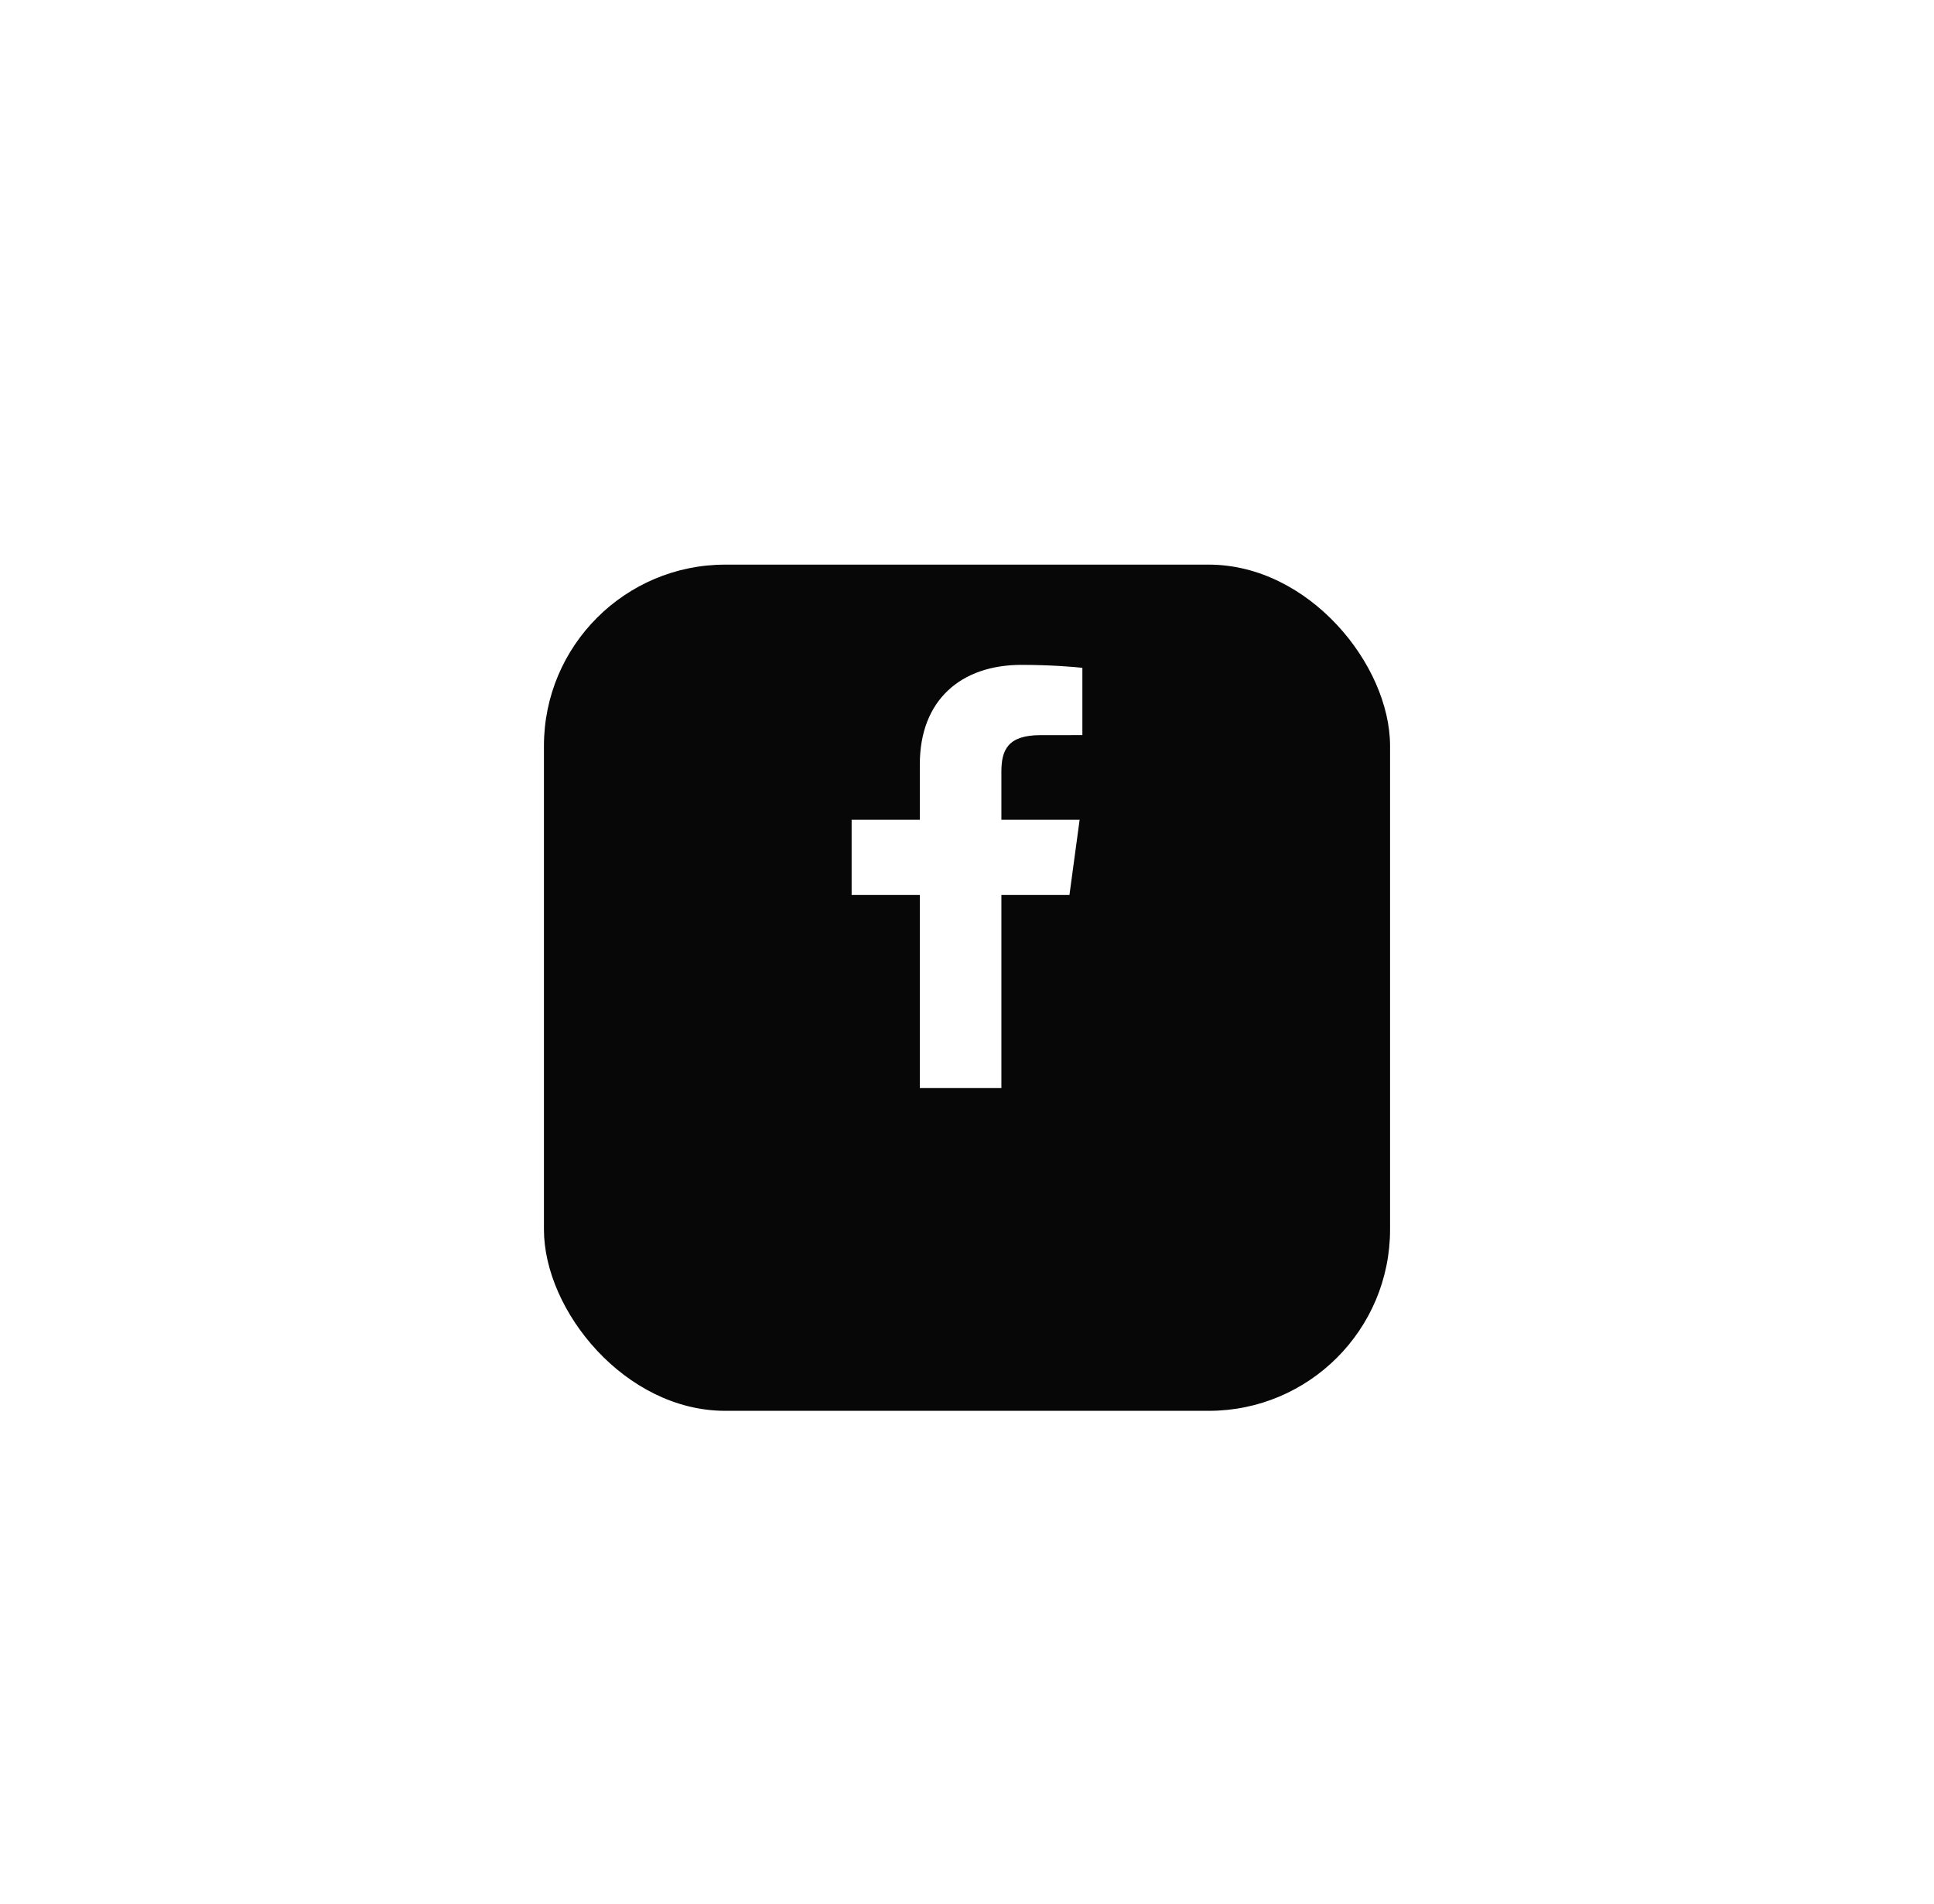 <?xml version="1.0" encoding="utf-8"?>
<svg xmlns="http://www.w3.org/2000/svg" fill="none" height="100%" overflow="visible" preserveAspectRatio="none" style="display: block;" viewBox="0 0 64 63" width="100%">
<g id="icons">
<g filter="url(#filter0_dd_0_321)" id="Social Media Icon">
<rect fill="#070707" height="28" rx="6" width="28" x="18" y="15"/>
</g>
<path d="M33.138 36V29.614H35.39L35.727 27.125H33.138V25.536C33.138 24.816 33.349 24.325 34.434 24.325L35.818 24.324V22.098C35.579 22.068 34.757 22 33.801 22C31.805 22 30.439 23.16 30.439 25.29V27.125H28.182V29.614H30.439V36H33.138V36Z" fill="white" id="Facebook"/>
</g>
<defs>
<filter color-interpolation-filters="sRGB" filterUnits="userSpaceOnUse" height="62.373" id="filter0_dd_0_321" width="62.373" x="0.813" y="0.269">
<feFlood flood-opacity="0" result="BackgroundImageFix"/>
<feColorMatrix in="SourceAlpha" result="hardAlpha" type="matrix" values="0 0 0 0 0 0 0 0 0 0 0 0 0 0 0 0 0 0 127 0"/>
<feOffset dy="2.455"/>
<feGaussianBlur stdDeviation="8.593"/>
<feColorMatrix type="matrix" values="0 0 0 0 1 0 0 0 0 1 0 0 0 0 1 0 0 0 0.1 0"/>
<feBlend in2="BackgroundImageFix" mode="normal" result="effect1_dropShadow_0_321"/>
<feColorMatrix in="SourceAlpha" result="hardAlpha" type="matrix" values="0 0 0 0 0 0 0 0 0 0 0 0 0 0 0 0 0 0 127 0"/>
<feOffset dy="1.228"/>
<feGaussianBlur stdDeviation="2.455"/>
<feColorMatrix type="matrix" values="0 0 0 0 1 0 0 0 0 1 0 0 0 0 1 0 0 0 0.03 0"/>
<feBlend in2="effect1_dropShadow_0_321" mode="normal" result="effect2_dropShadow_0_321"/>
<feBlend in="SourceGraphic" in2="effect2_dropShadow_0_321" mode="normal" result="shape"/>
</filter>
</defs>
</svg>
